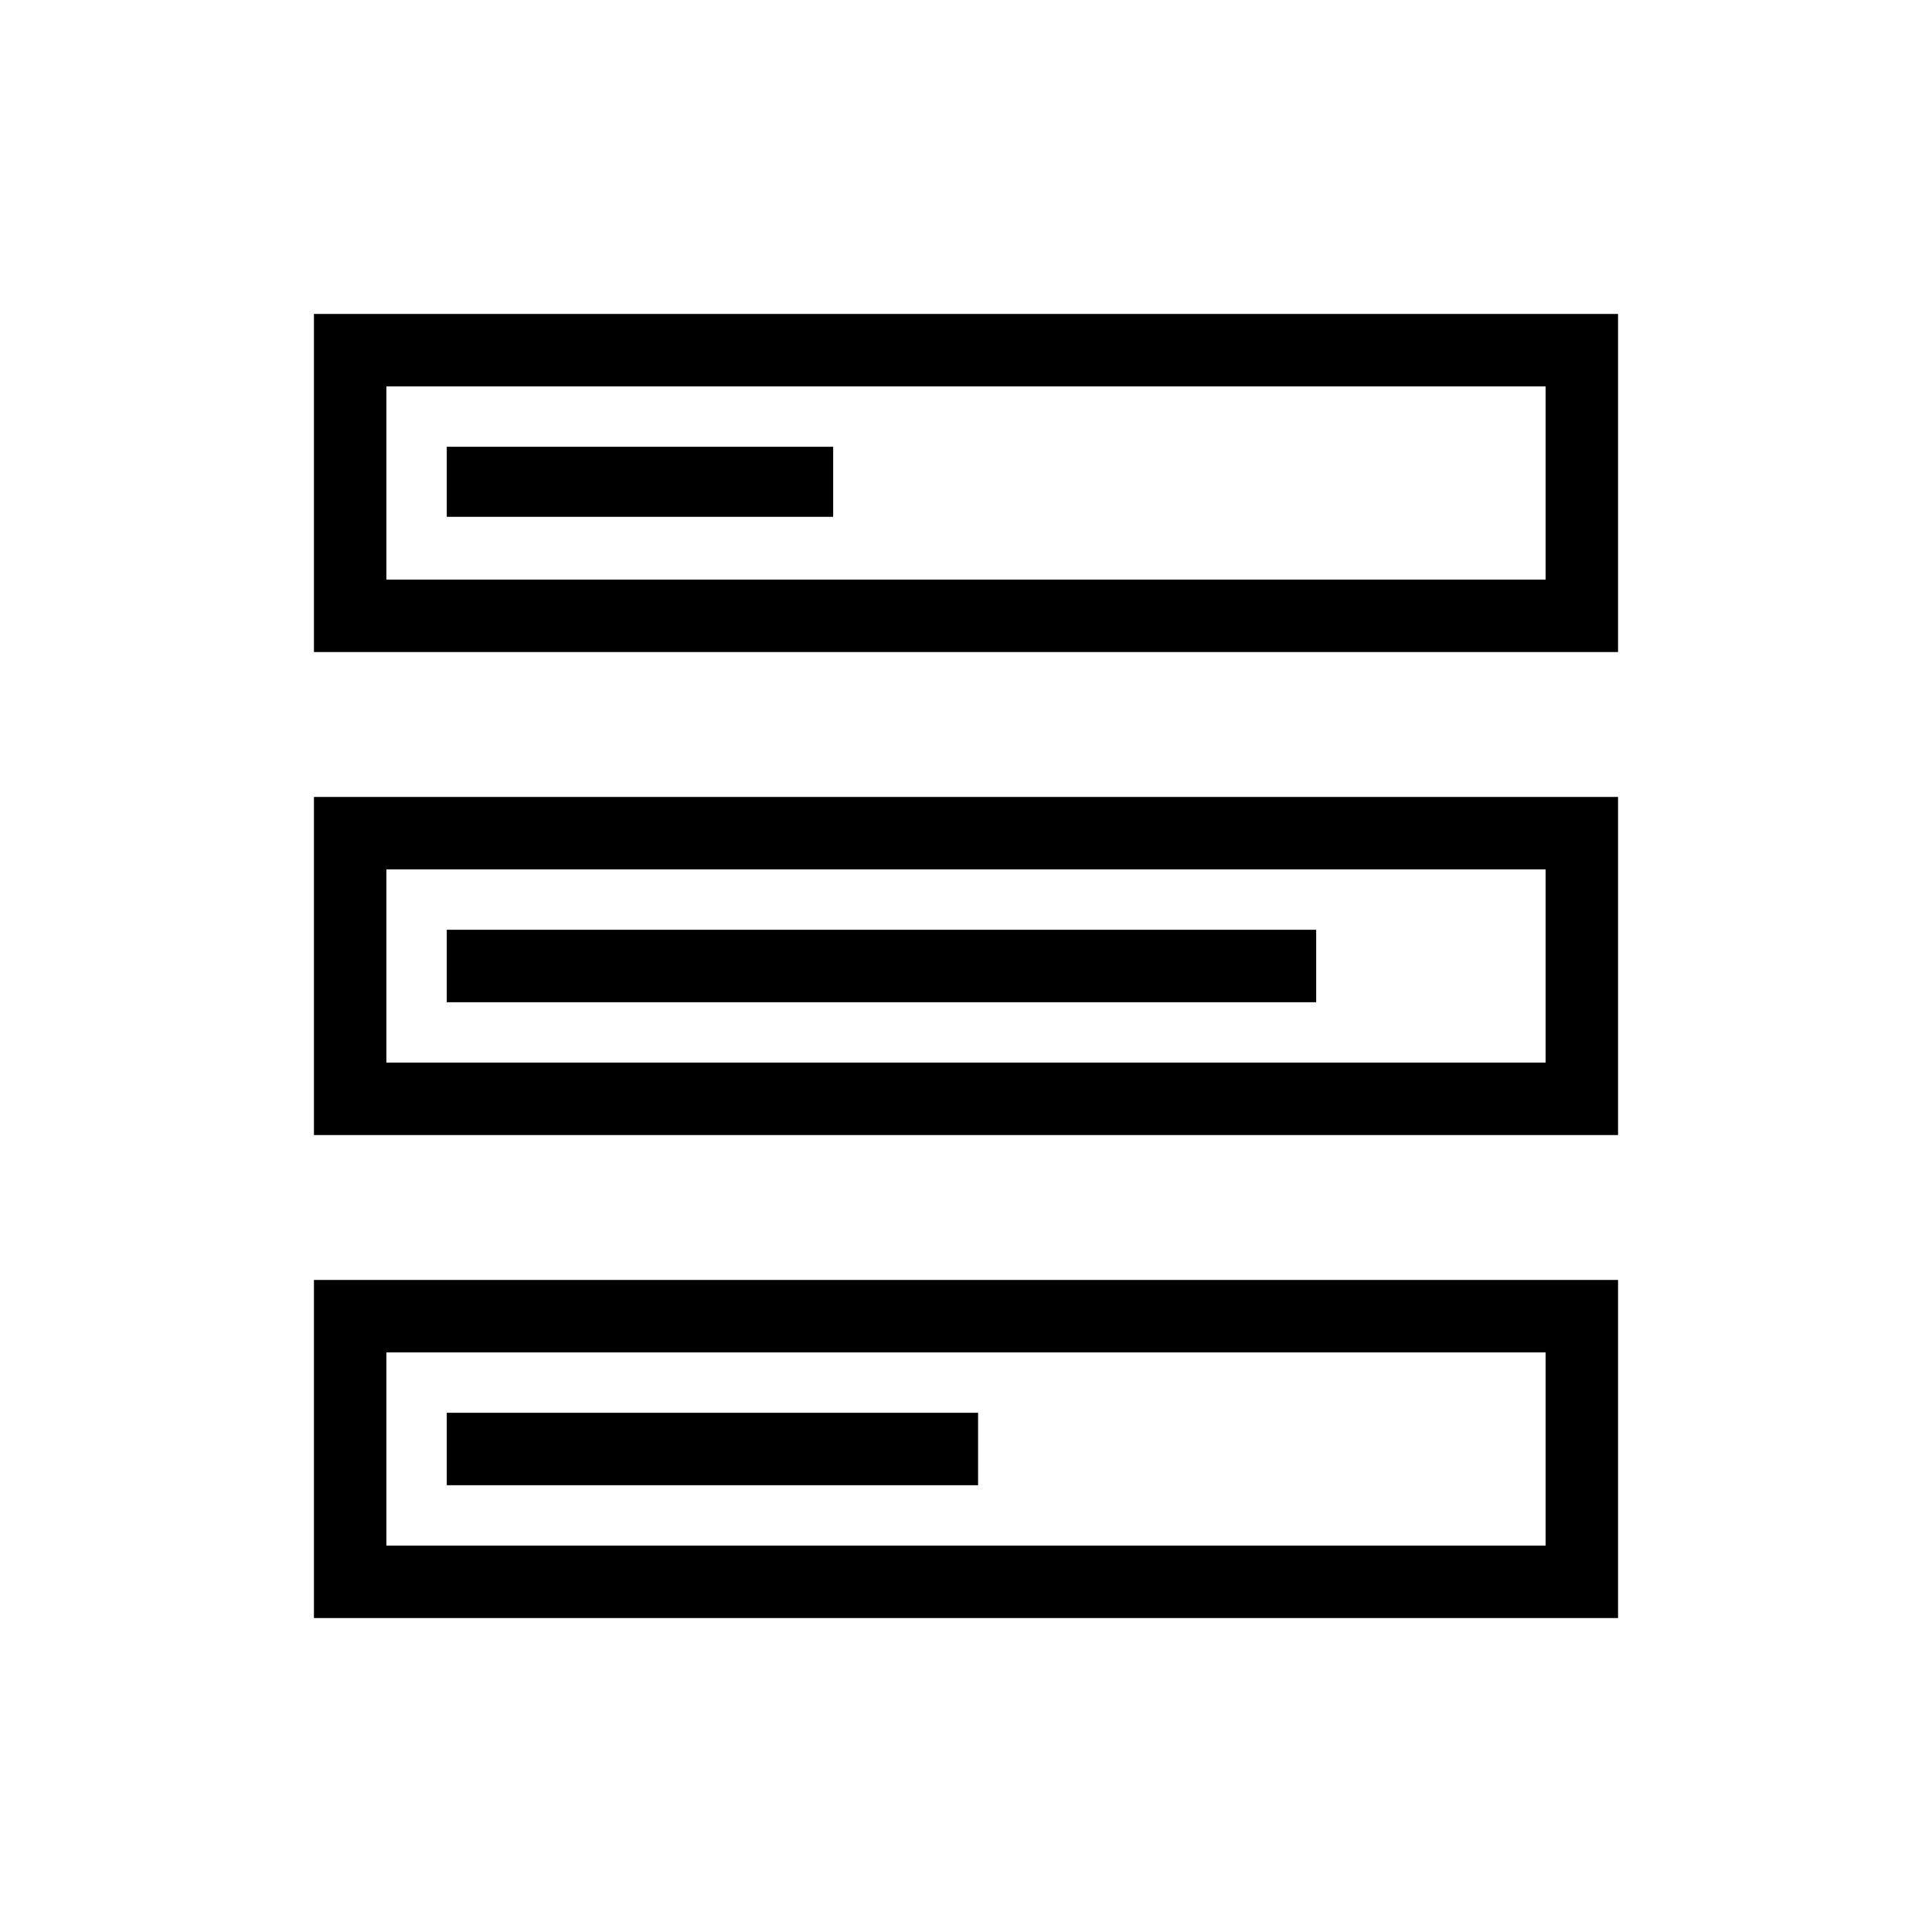 <?xml version="1.0" encoding="utf-8"?>
<!-- Generator: Adobe Illustrator 21.1.0, SVG Export Plug-In . SVG Version: 6.00 Build 0)  -->
<svg version="1.1" id="Ebene_1" xmlns="http://www.w3.org/2000/svg" xmlns:xlink="http://www.w3.org/1999/xlink" x="0px" y="0px"
	 viewBox="0 0 80 80" style="enable-background:new 0 0 80 80;" xml:space="preserve">
<style type="text/css">
	.st0{fill:none;stroke:#000000;stroke-width:3;stroke-miterlimit:10;}
</style>
<g>
	<g>
		<path class="st0" d="M-117.4,22c0-5.5,4.5-10,10-10c5.5,0,10,4.5,10,10"/>
		<circle class="st0" cx="-107.4" cy="0.6" r="6"/>
	</g>
	<g>
		<path class="st0" d="M-85.3,22c0-5.5,4.5-10,10-10c5.5,0,10,4.5,10,10"/>
		<circle class="st0" cx="-75.3" cy="0.6" r="6"/>
	</g>
	<g>
		<path class="st0" d="M-101.3,14c0-5.5,4.5-10,10-10c5.5,0,10,4.5,10,10"/>
		<circle class="st0" cx="-91.3" cy="-7.4" r="6"/>
	</g>
</g>
<path d="M67,47H13V33h54V47z M16,44h48v-8H16V44z"/>
<path d="M67,27H13V13h54V27z M16,24h48v-8H16V24z"/>
<path d="M67,67H13V53h54V67z M16,64h48v-8H16V64z"/>
<rect x="18.5" y="18.5" width="16" height="2.9"/>
<rect x="18.5" y="38.5" width="36" height="3"/>
<rect x="18.5" y="58.5" width="22" height="3"/>
</svg>
